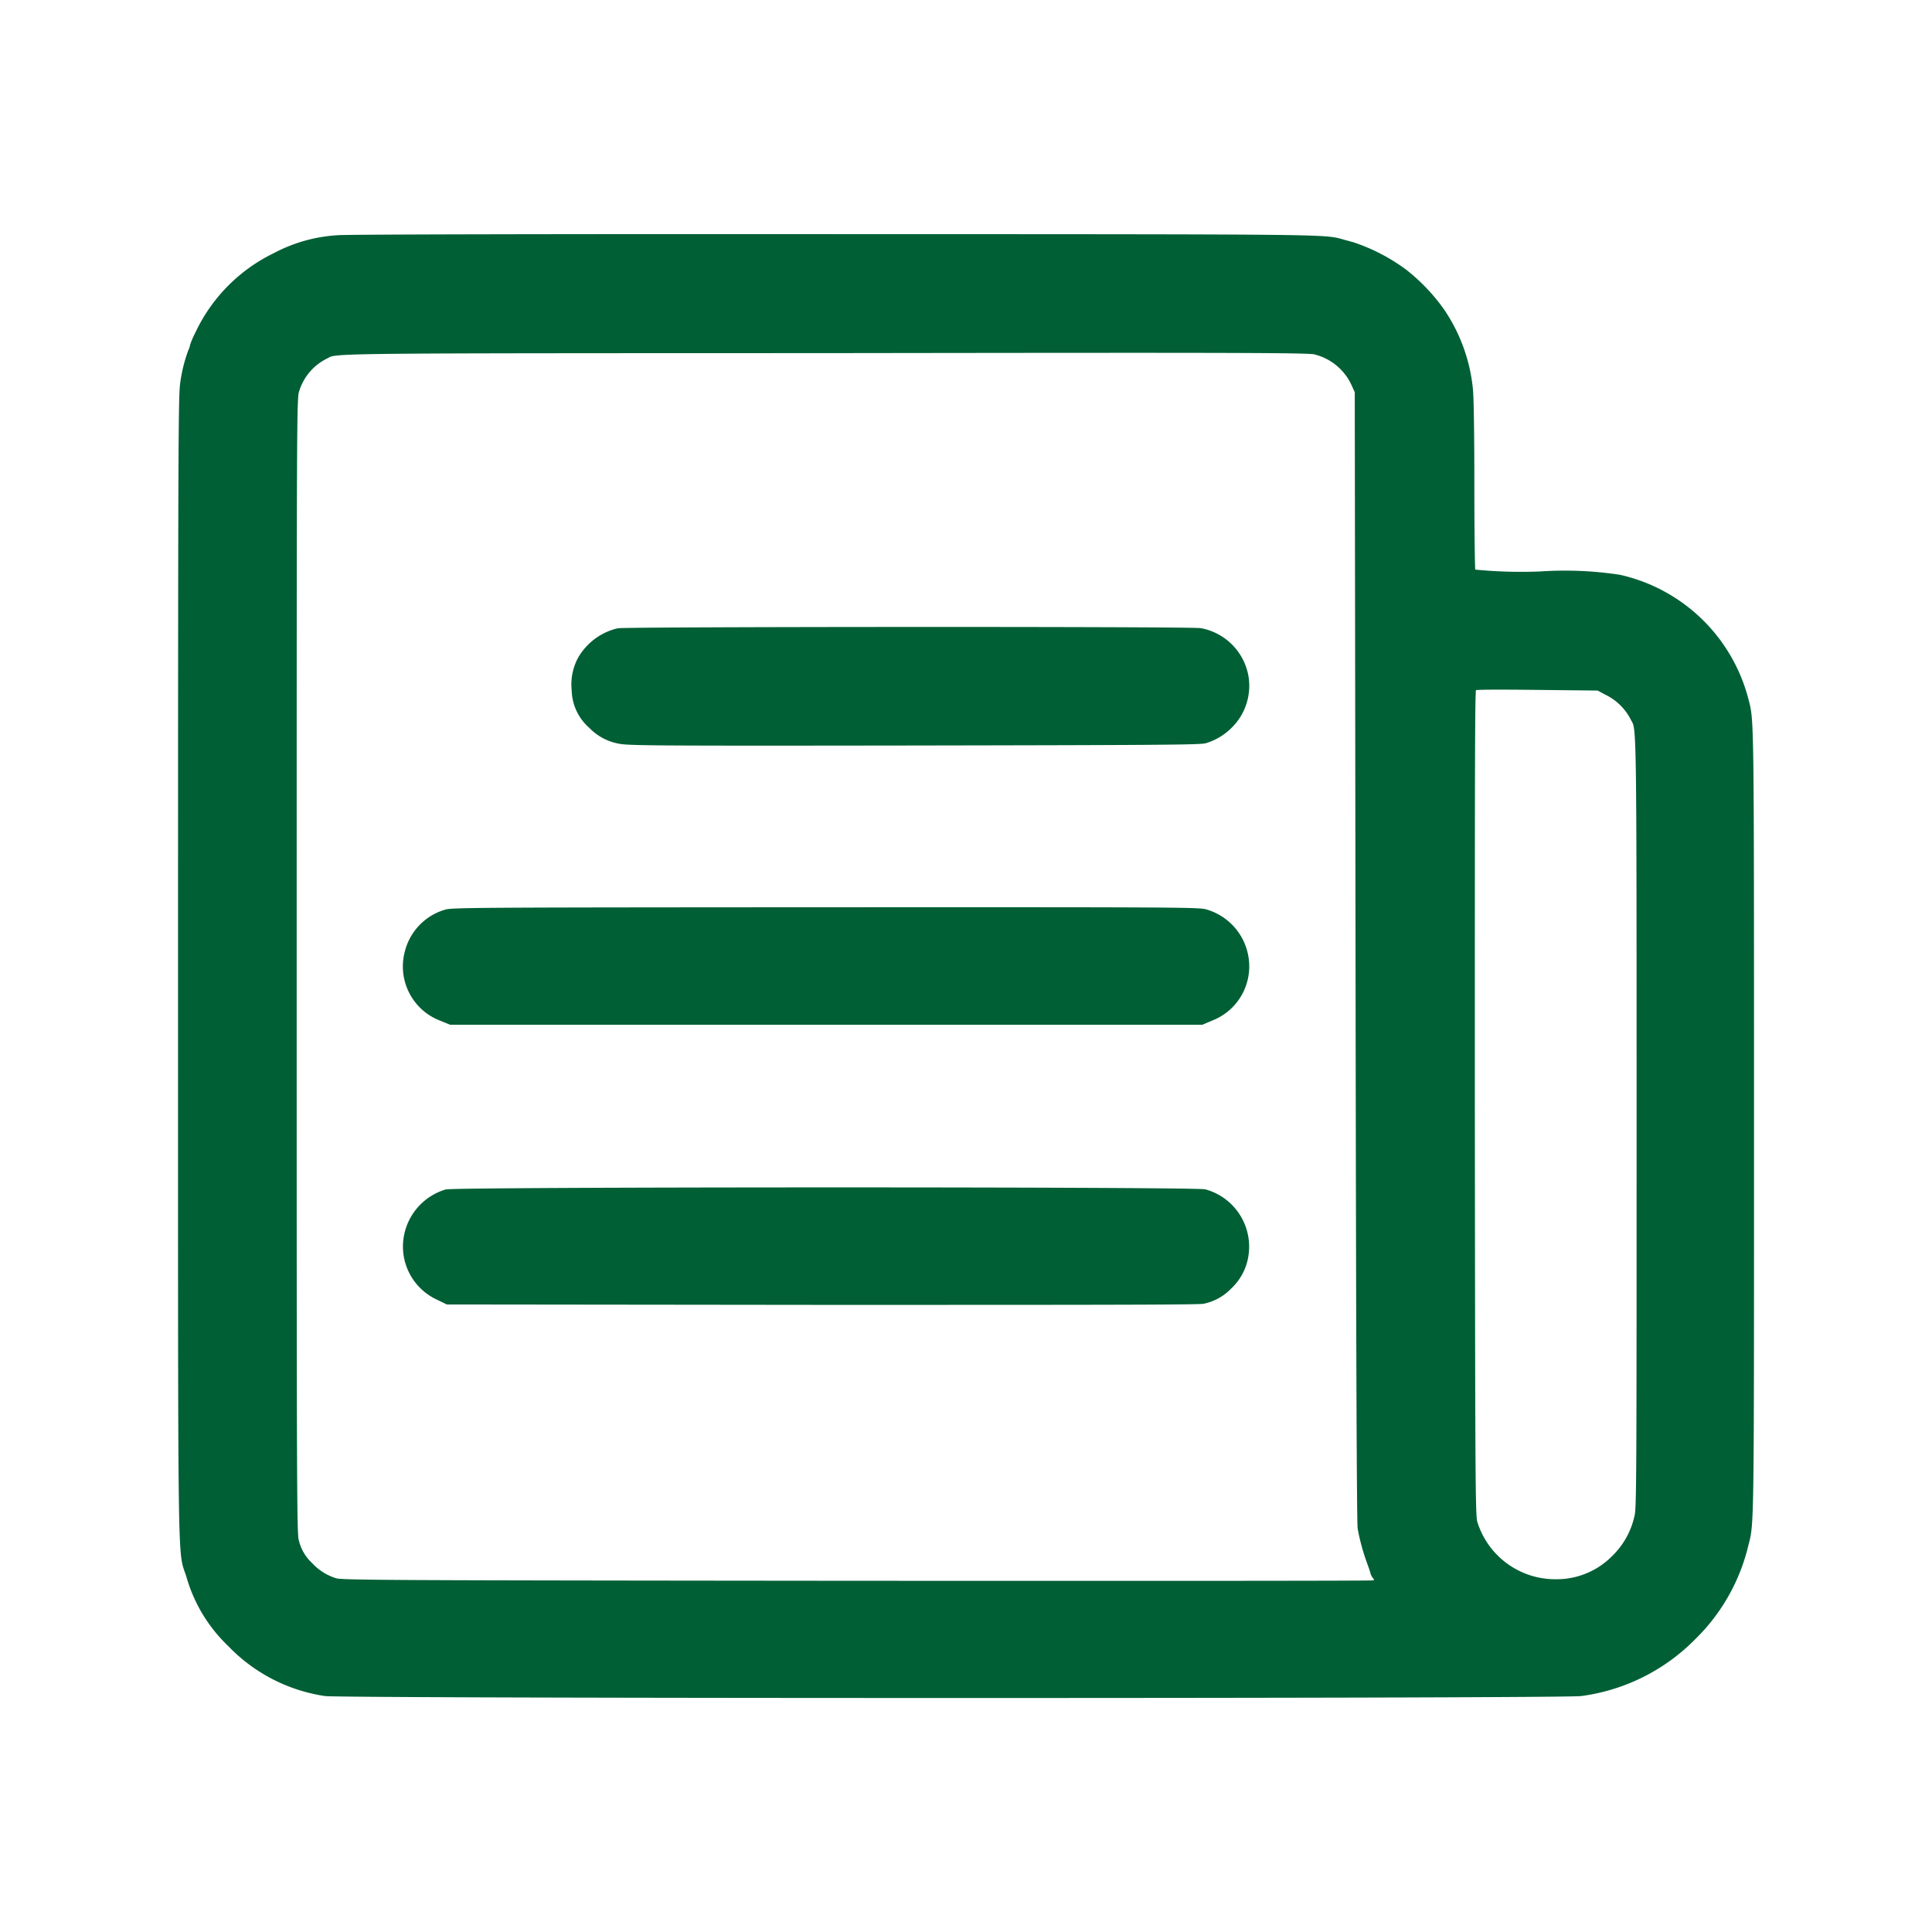 <svg xmlns="http://www.w3.org/2000/svg" xmlns:xlink="http://www.w3.org/1999/xlink" width="32" height="32" viewBox="0 0 32 32">
  <defs>
    <clipPath id="clip-path">
      <rect id="Rectangle_240681" data-name="Rectangle 240681" width="32" height="32" transform="translate(1650 82)" fill="#fff" stroke="#707070" stroke-width="1"/>
    </clipPath>
  </defs>
  <g id="Mask_Group_272271" data-name="Mask Group 272271" transform="translate(-1650 -82)" clip-path="url(#clip-path)">
    <g id="Z0vgqP01" transform="translate(1570.008 1452.546)">
      <path id="Path_577349" data-name="Path 577349" d="M85.588-1366.6a2.526,2.526,0,0,0-1.045.295,2.717,2.717,0,0,0-1.27,1.289,1.437,1.437,0,0,0-.084.194.368.368,0,0,1-.031.095,2.442,2.442,0,0,0-.132.535c-.031.2-.035,1.237-.035,9.647,0,10.415-.011,9.636.136,10.1a2.491,2.491,0,0,0,.678,1.125,2.737,2.737,0,0,0,1.573.816c.29.042,20.5.044,20.8,0a3.2,3.2,0,0,0,1.859-.929,3.158,3.158,0,0,0,.865-1.529c.095-.363.092-.216.092-7.042s0-6.595-.092-6.954a2.789,2.789,0,0,0-2.086-2.018,5.993,5.993,0,0,0-1.309-.055,7.859,7.859,0,0,1-1.127-.035c-.009-.016-.018-.651-.018-1.417,0-.845-.009-1.481-.024-1.617a2.779,2.779,0,0,0-.478-1.305,3.1,3.1,0,0,0-.607-.634,3.076,3.076,0,0,0-.86-.447l-.154-.042c-.323-.09-.055-.088-8.439-.09C89.373-1366.621,85.679-1366.614,85.588-1366.6Zm16.2,1.879a.968.968,0,0,1,.645.555l.048.106.013,9.352c.009,6.615.02,9.388.035,9.474a3.389,3.389,0,0,0,.141.528c.024.066.055.152.066.192a.191.191,0,0,0,.042.084.07.07,0,0,1,.022.055c0,.031-.02.046-.07.055s-3.9.009-8.578.007c-7.838-.007-8.514-.011-8.606-.044a.955.955,0,0,1-.42-.264.8.8,0,0,1-.233-.4c-.035-.1-.037-.816-.037-9.517,0-8.952,0-9.414.04-9.531a.944.944,0,0,1,.5-.588c.158-.09-.053-.088,8.272-.09C100.693-1364.757,101.672-1364.753,101.785-1364.724Zm4.819,5.638a.972.972,0,0,1,.442.436c.1.189.1-.11.1,6.69,0,5.946,0,6.412-.037,6.536a1.364,1.364,0,0,1-.381.682,1.341,1.341,0,0,1-.979.4,1.4,1.4,0,0,1-1.336-.977c-.037-.106-.04-.385-.046-6.965,0-5.757,0-6.859.024-6.877s.387-.018,1.052-.011l1.021.011Z" transform="translate(0 0)" fill="#005f35" stroke="#005f35" stroke-width="0.1"/>
      <path id="Path_577350" data-name="Path 577350" d="M379.869-1070.884a.973.973,0,0,0-.625.471.892.892,0,0,0-.095.508.8.8,0,0,0,.277.585.848.848,0,0,0,.456.247c.139.033.548.037,4.894.031,4.049-.007,4.753-.011,4.819-.038a.972.972,0,0,0,.4-.242.924.924,0,0,0,.266-.8.931.931,0,0,0-.748-.764C389.352-1070.915,380.006-1070.91,379.869-1070.884Z" transform="translate(-289.638 -289.206)" fill="#005f35" stroke="#005f35" stroke-width="0.1"/>
      <path id="Path_577351" data-name="Path 577351" d="M252.818-859.887a.917.917,0,0,0-.627.662.911.911,0,0,0,.546,1.076l.167.068h12.438l.167-.07a.912.912,0,0,0,.561-.984.931.931,0,0,0-.654-.755c-.1-.037-.394-.039-6.3-.037C253.331-859.924,252.91-859.922,252.818-859.887Z" transform="translate(-165.447 -495.542)" fill="#005f35" stroke="#005f35" stroke-width="0.1"/>
      <path id="Path_577352" data-name="Path 577352" d="M252.838-649.017a.94.94,0,0,0-.638.671.919.919,0,0,0,.51,1.061l.15.073,6.206.007c4.086,0,6.241,0,6.309-.018a.827.827,0,0,0,.434-.242.878.878,0,0,0,.268-.513.934.934,0,0,0-.673-1.041C265.245-649.063,252.972-649.061,252.838-649.017Z" transform="translate(-165.456 -701.778)" fill="#005f35" stroke="#005f35" stroke-width="0.1"/>
    </g>
  </g>
</svg>
